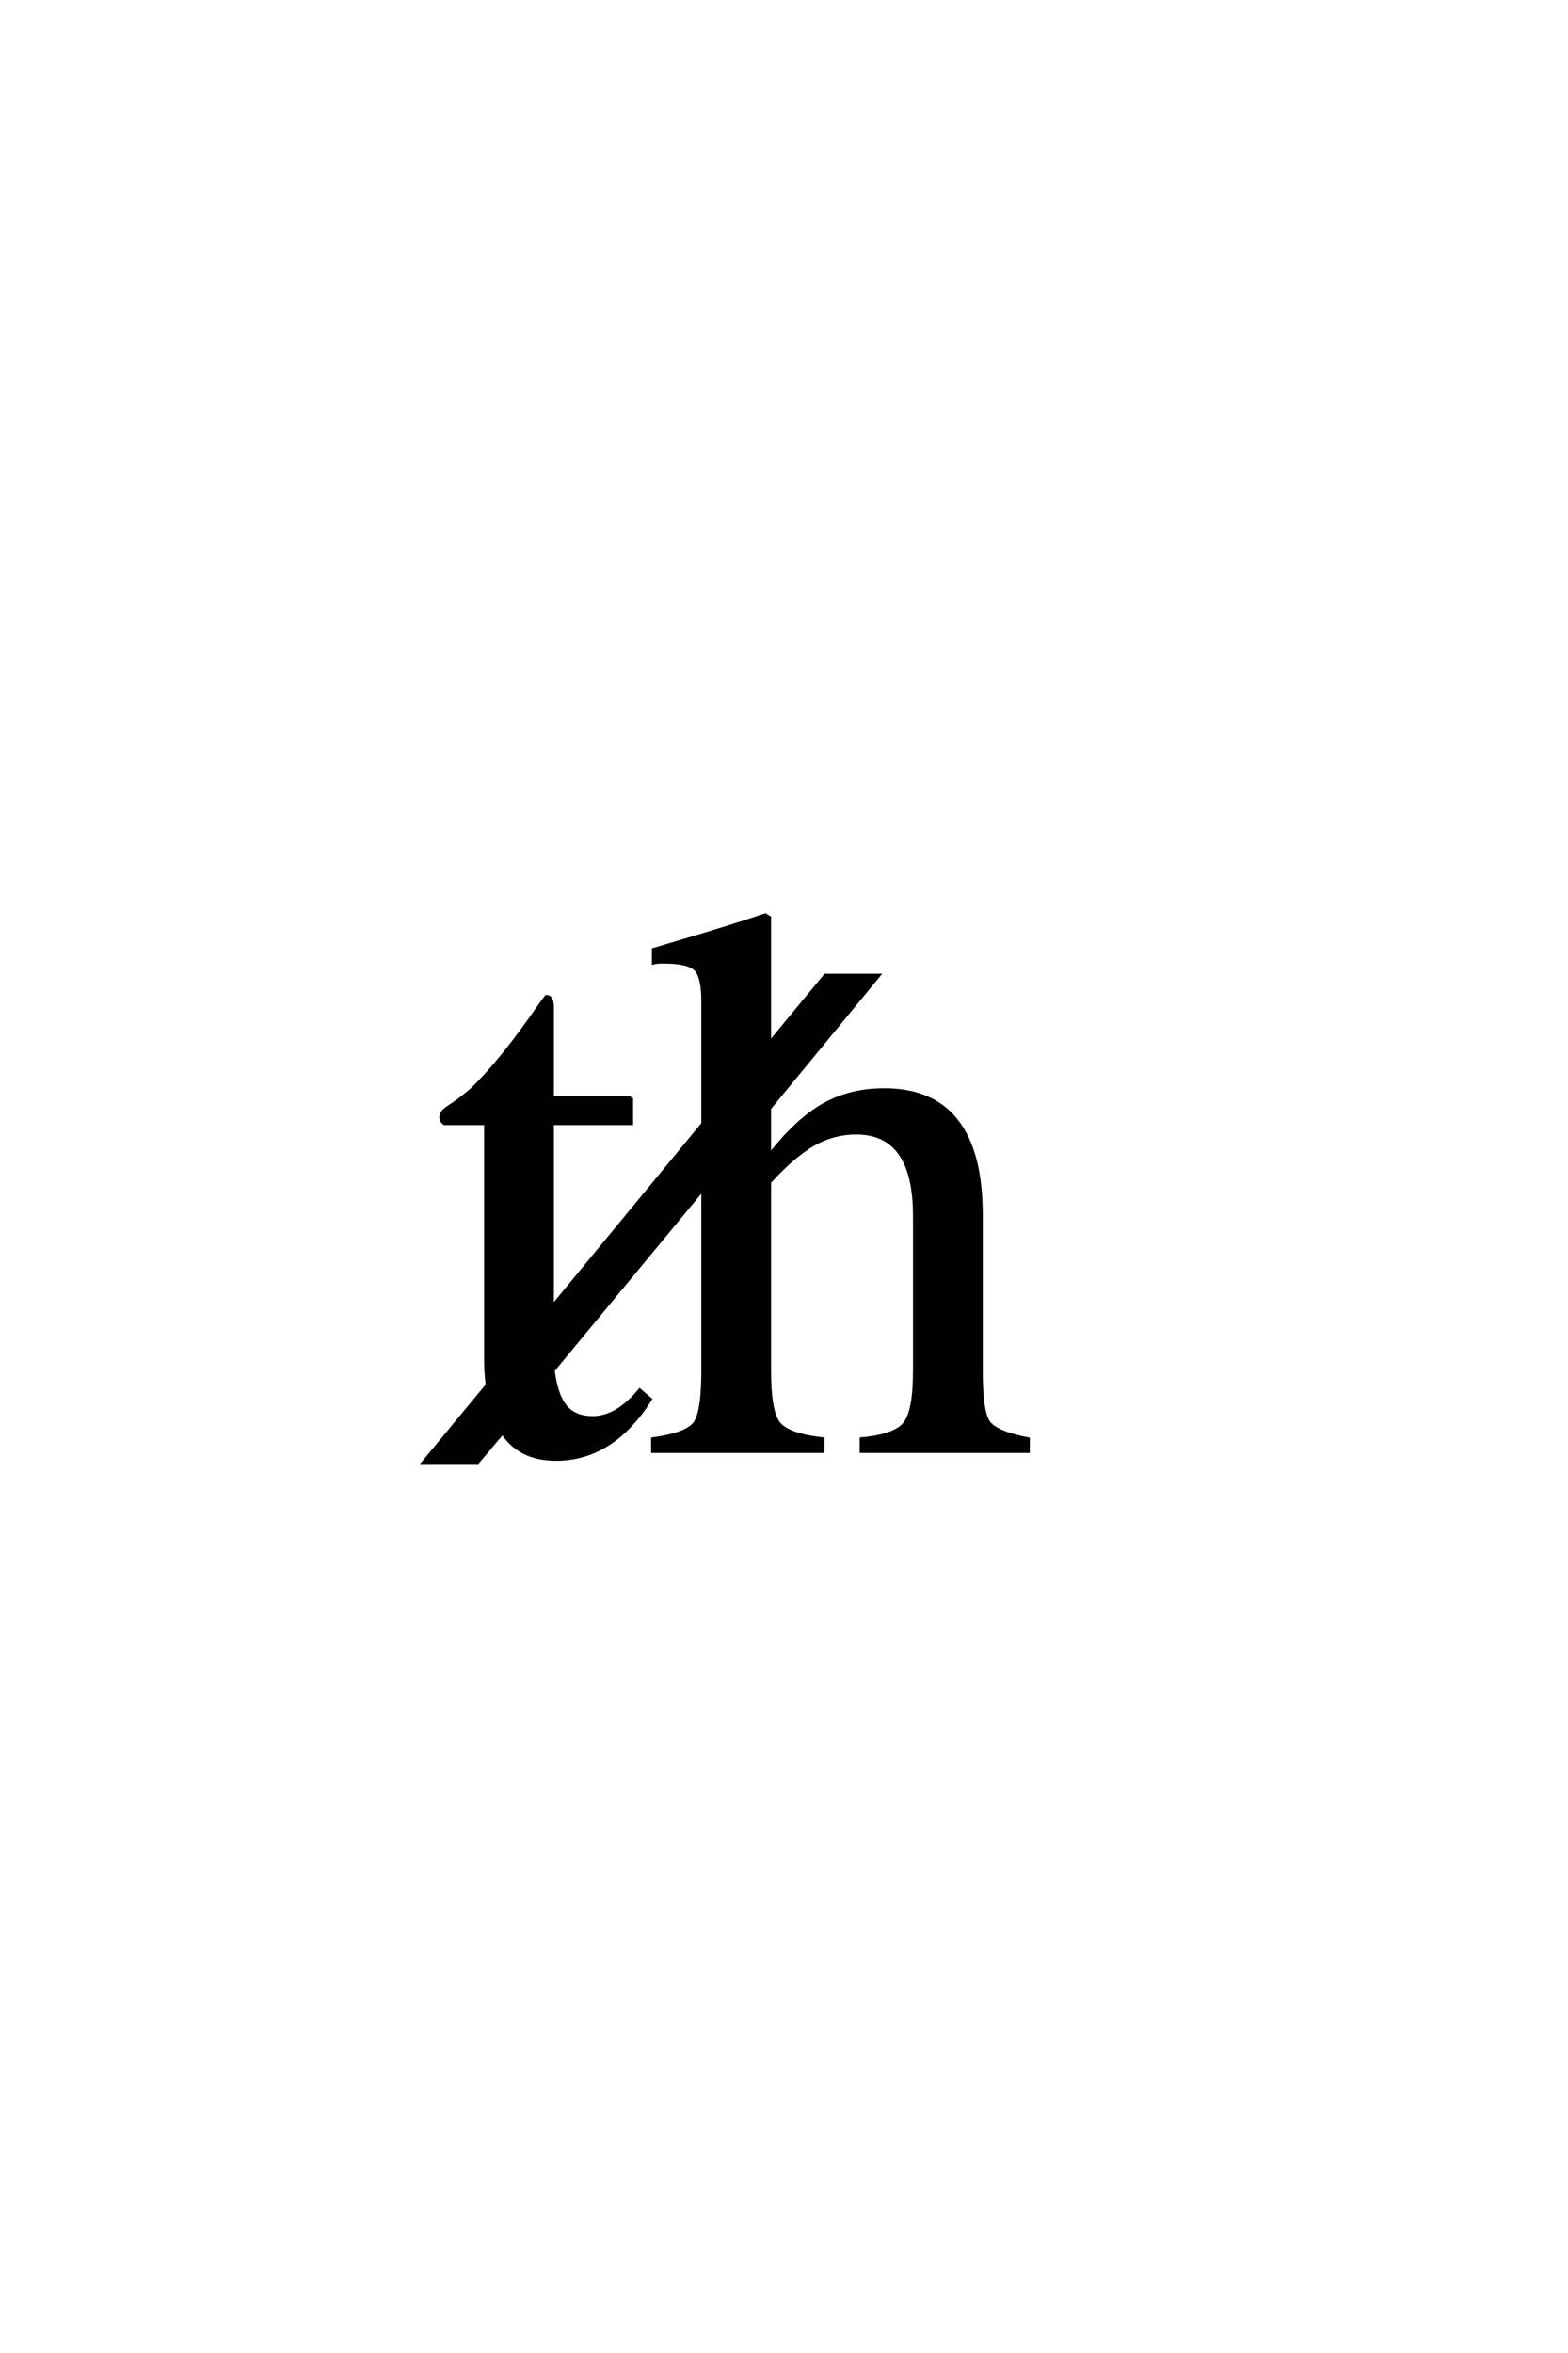 <?xml version='1.0' encoding='UTF-8'?>
<!DOCTYPE svg PUBLIC "-//W3C//DTD SVG 1.0//EN"
    "http://www.w3.org/TR/2001/REC-SVG-20010904/DTD/svg10.dtd">

<svg xmlns='http://www.w3.org/2000/svg' version='1.0'
     width='40.0' height='60.0'>

 <g transform='scale(0.1 -0.1) translate(110.0 -370.0)'>
  <path d='M51 90
L51 83.594
L30.797 83.594
L30.797 36.594
L69.406 83.406
L69.406 114.594
Q69.406 121 67.5 122.891
Q65.594 124.797 59.203 124.797
Q57.594 124.797 56.797 124.594
L56.797 127.797
L62.203 129.406
Q78.406 134.203 85.203 136.594
L86.203 136
L86.203 103.797
L100.594 121.203
L114 121.203
L86.203 87.406
L86.203 75.203
Q93.203 84.203 100 88.094
Q106.797 92 115.594 92
Q140.203 92 140.203 60.203
L140.203 20.406
Q140.203 10 142.094 7.297
Q144 4.594 152.203 3
L152.203 0
L109.797 0
L109.797 3
Q118.406 3.797 120.906 7
Q123.406 10.203 123.406 20.406
L123.406 60
Q123.406 81.203 108.406 81.203
Q102.594 81.203 97.5 78.297
Q92.406 75.406 86.203 68.594
L86.203 20.406
Q86.203 10 88.594 7
Q91 4 99.797 3
L99.797 0
L56.594 0
L56.594 3
Q65.203 4.203 67.297 7
Q69.406 9.797 69.406 20.406
L69.406 67
L31 20.594
Q31.797 14.203 34.188 11.297
Q36.594 8.406 41.203 8.406
Q47.406 8.406 53.203 15.406
L55.797 13.203
Q46.203 -2 31.797 -2
Q22.594 -2 18.203 4.797
L11.797 -2.797
L-1.797 -2.797
L14.406 16.797
Q14 19.797 14 23.406
L14 83.594
L3.406 83.594
Q2.594 84.203 2.594 85
Q2.594 86 3.188 86.594
Q3.797 87.203 5.5 88.297
Q7.203 89.406 9.594 91.406
Q12 93.406 16.203 98.297
Q20.406 103.203 25.406 110.203
Q28.594 114.797 29.406 115.797
Q30.797 115.797 30.797 113.203
L30.797 90
L51 90
'
        style='fill: #000000; stroke: #000000'/>

 </g>
</svg>
